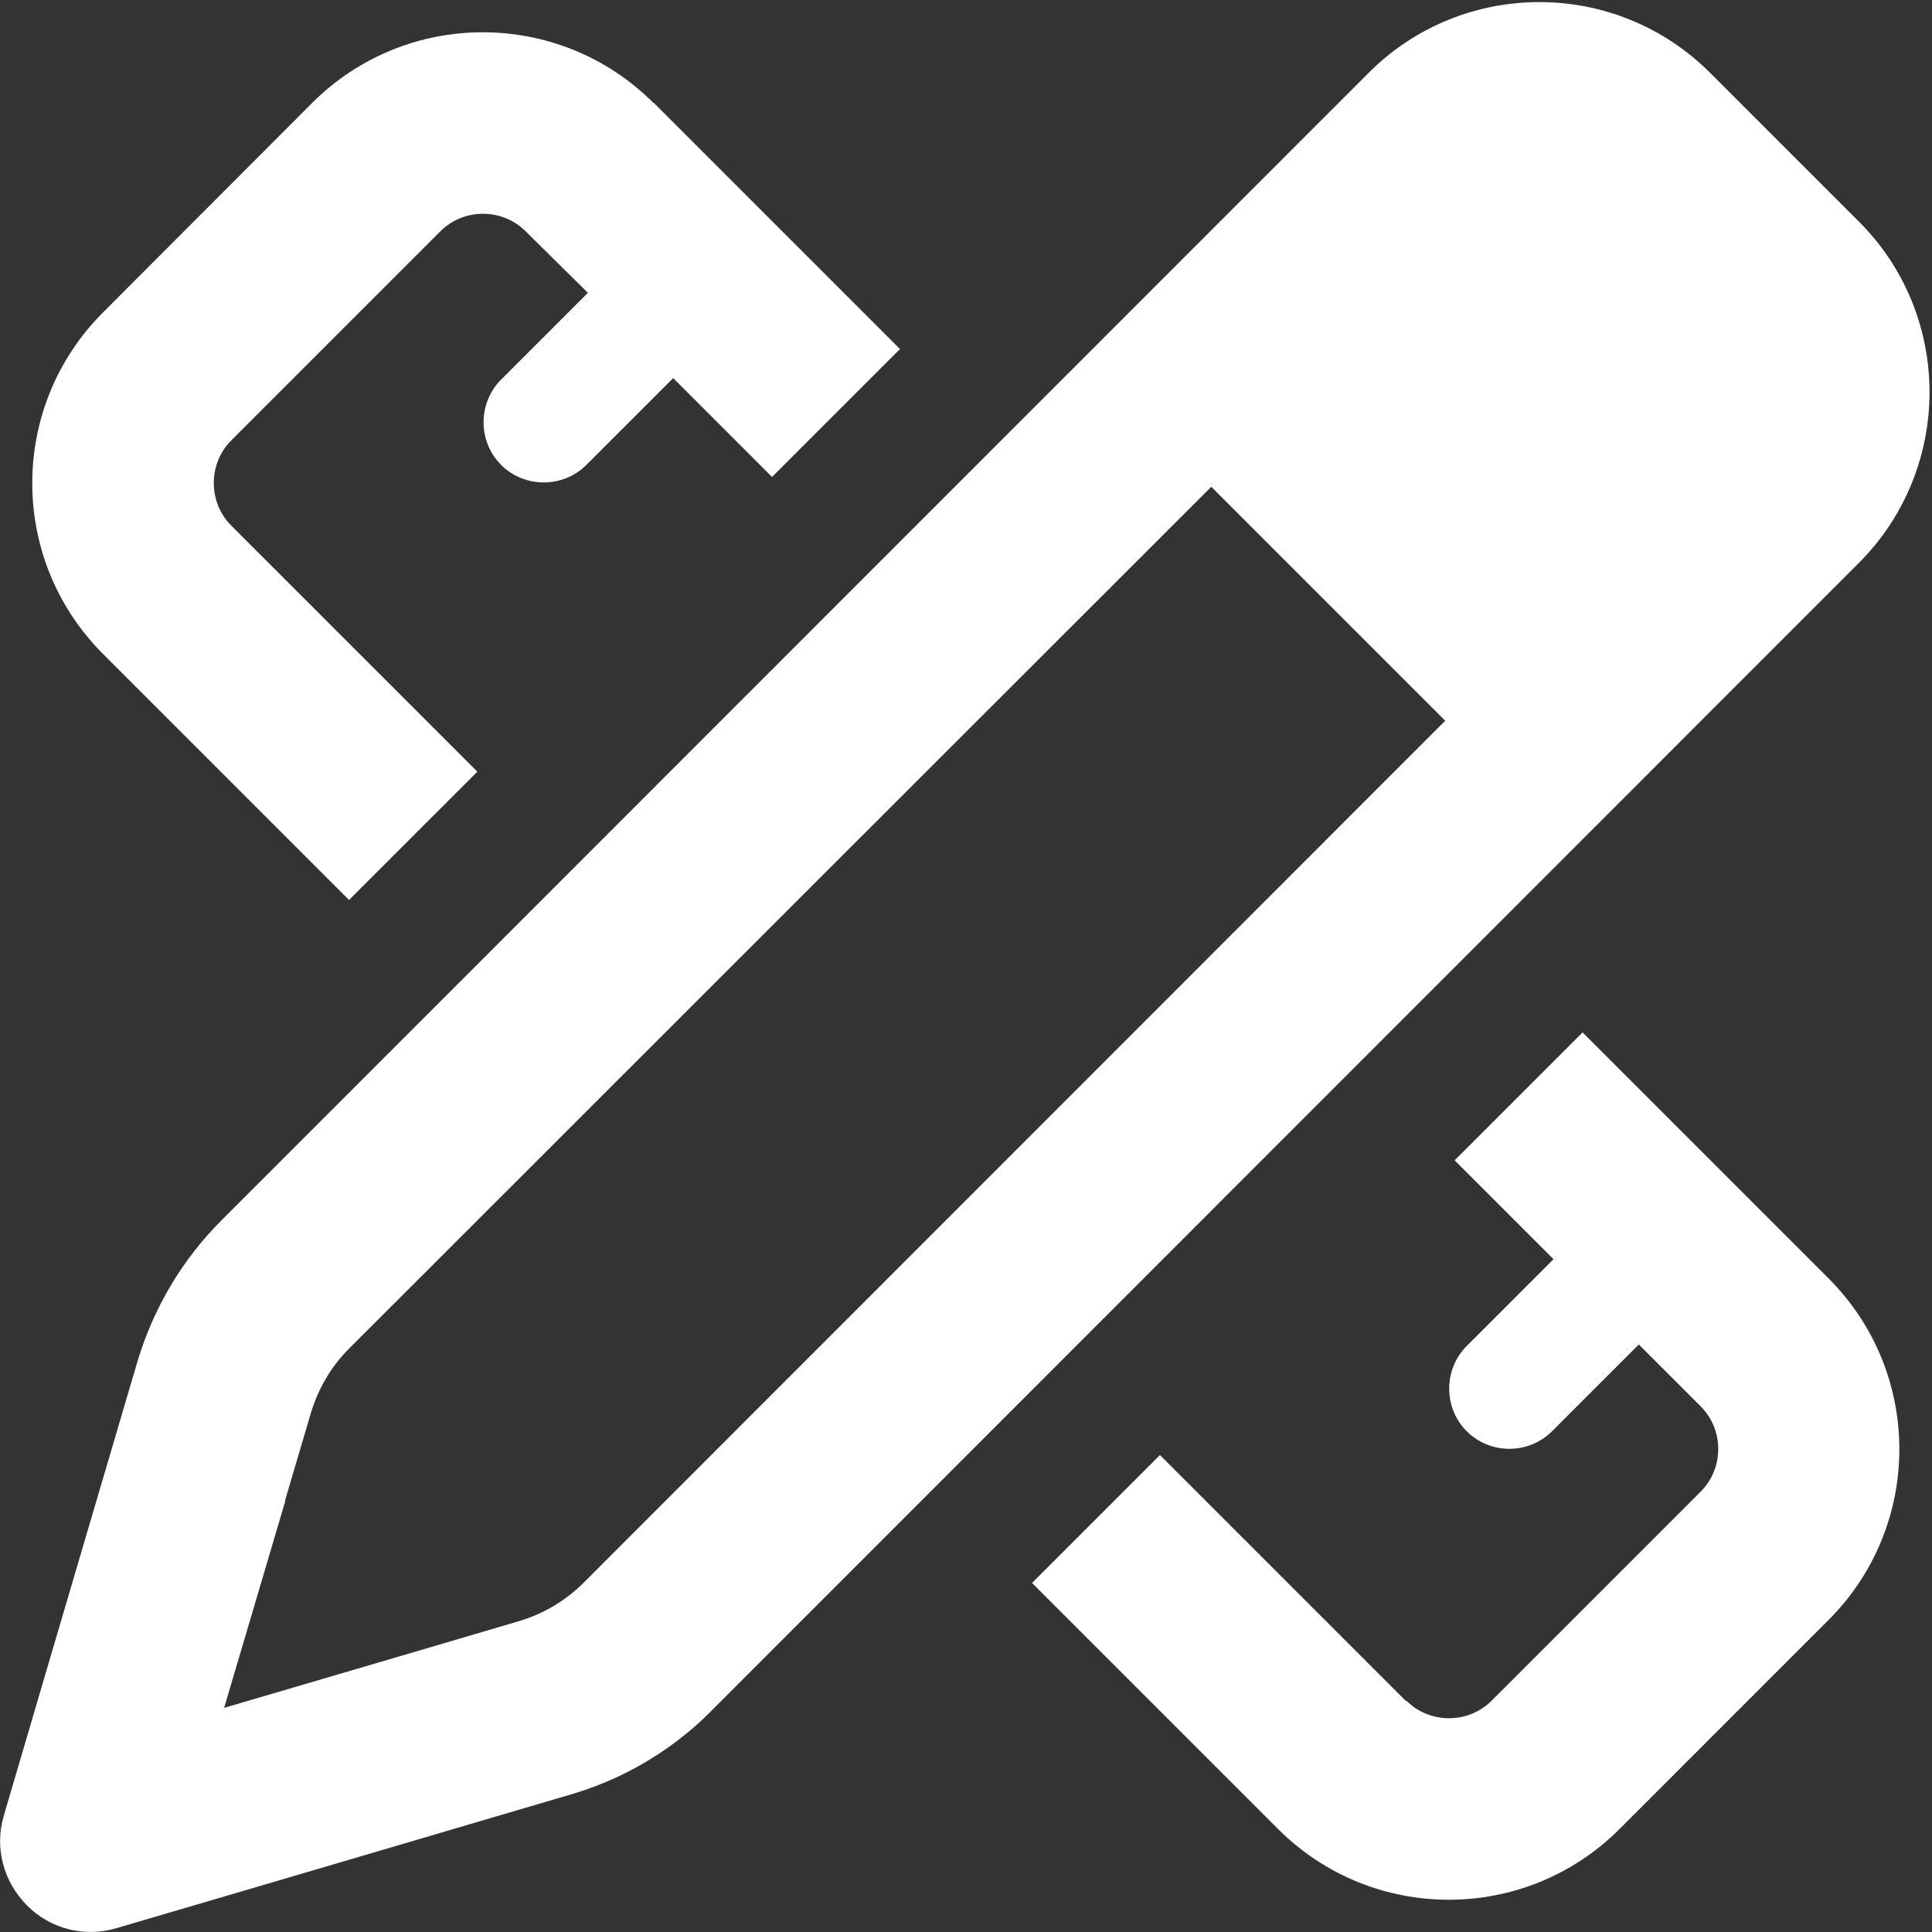 <svg width="139" height="139" viewBox="0 0 139 139" fill="none" xmlns="http://www.w3.org/2000/svg">
<rect x="0" y="0" width="139" height="139" fill="#333333" stroke="none"/>
<g clip-path="url(#clip0_17130_547)">
<path d="M3.638 119.182L9.882 97.979C11.022 94.151 13.085 90.649 15.909 87.825L98.467 5.24C105.254 -1.547 116.249 -1.547 123.036 5.24L133.733 15.936C134.575 16.778 135.335 17.701 135.959 18.651C140.411 25.384 139.678 34.56 133.733 40.506L51.175 123.091C50.822 123.444 50.469 123.797 50.089 124.123C47.482 126.43 44.388 128.141 41.021 129.118L19.818 135.362L8.361 138.729C6.081 139.407 3.611 138.783 1.927 137.073C0.244 135.362 -0.407 132.946 0.271 130.638L3.638 119.182ZM20.524 107.997L16.126 122.874L31.003 118.503L37.356 116.63C39.093 116.114 40.695 115.164 41.971 113.888L103.978 51.854L87.146 35.022L25.112 97.029C24.949 97.192 24.786 97.354 24.651 97.517C23.592 98.712 22.832 100.124 22.37 101.644L20.497 107.997H20.524ZM47.048 7.412L64.749 25.112L55.545 34.316L48.433 27.203L42.188 33.447C40.505 35.13 37.736 35.13 36.053 33.447C34.37 31.764 34.37 28.995 36.053 27.311L42.297 21.067L37.818 16.642C36.134 14.959 33.365 14.959 31.682 16.642L16.642 31.682C14.959 33.365 14.959 36.135 16.642 37.818L34.343 55.519L25.112 64.749L7.411 47.048C0.624 40.261 0.624 29.266 7.411 22.479L22.451 7.412C29.239 0.625 40.234 0.625 47.021 7.412H47.048ZM101.182 122.358C102.865 124.041 105.634 124.041 107.318 122.358L122.358 107.318C124.041 105.635 124.041 102.866 122.358 101.182L117.905 96.73L111.661 102.974C109.978 104.657 107.209 104.657 105.526 102.974C103.843 101.291 103.843 98.522 105.526 96.839L111.77 90.594L104.657 83.481L113.86 74.278L131.561 91.979C138.348 98.766 138.348 109.761 131.561 116.548L116.521 131.589C109.734 138.376 98.739 138.376 91.951 131.589L74.251 113.888L83.454 104.684L101.155 122.385L101.182 122.358Z" fill="white"/>
</g>
<defs>
<clipPath id="clip0_17130_547">
<rect width="139" height="139" fill="white"/>
</clipPath>
</defs>
</svg>

